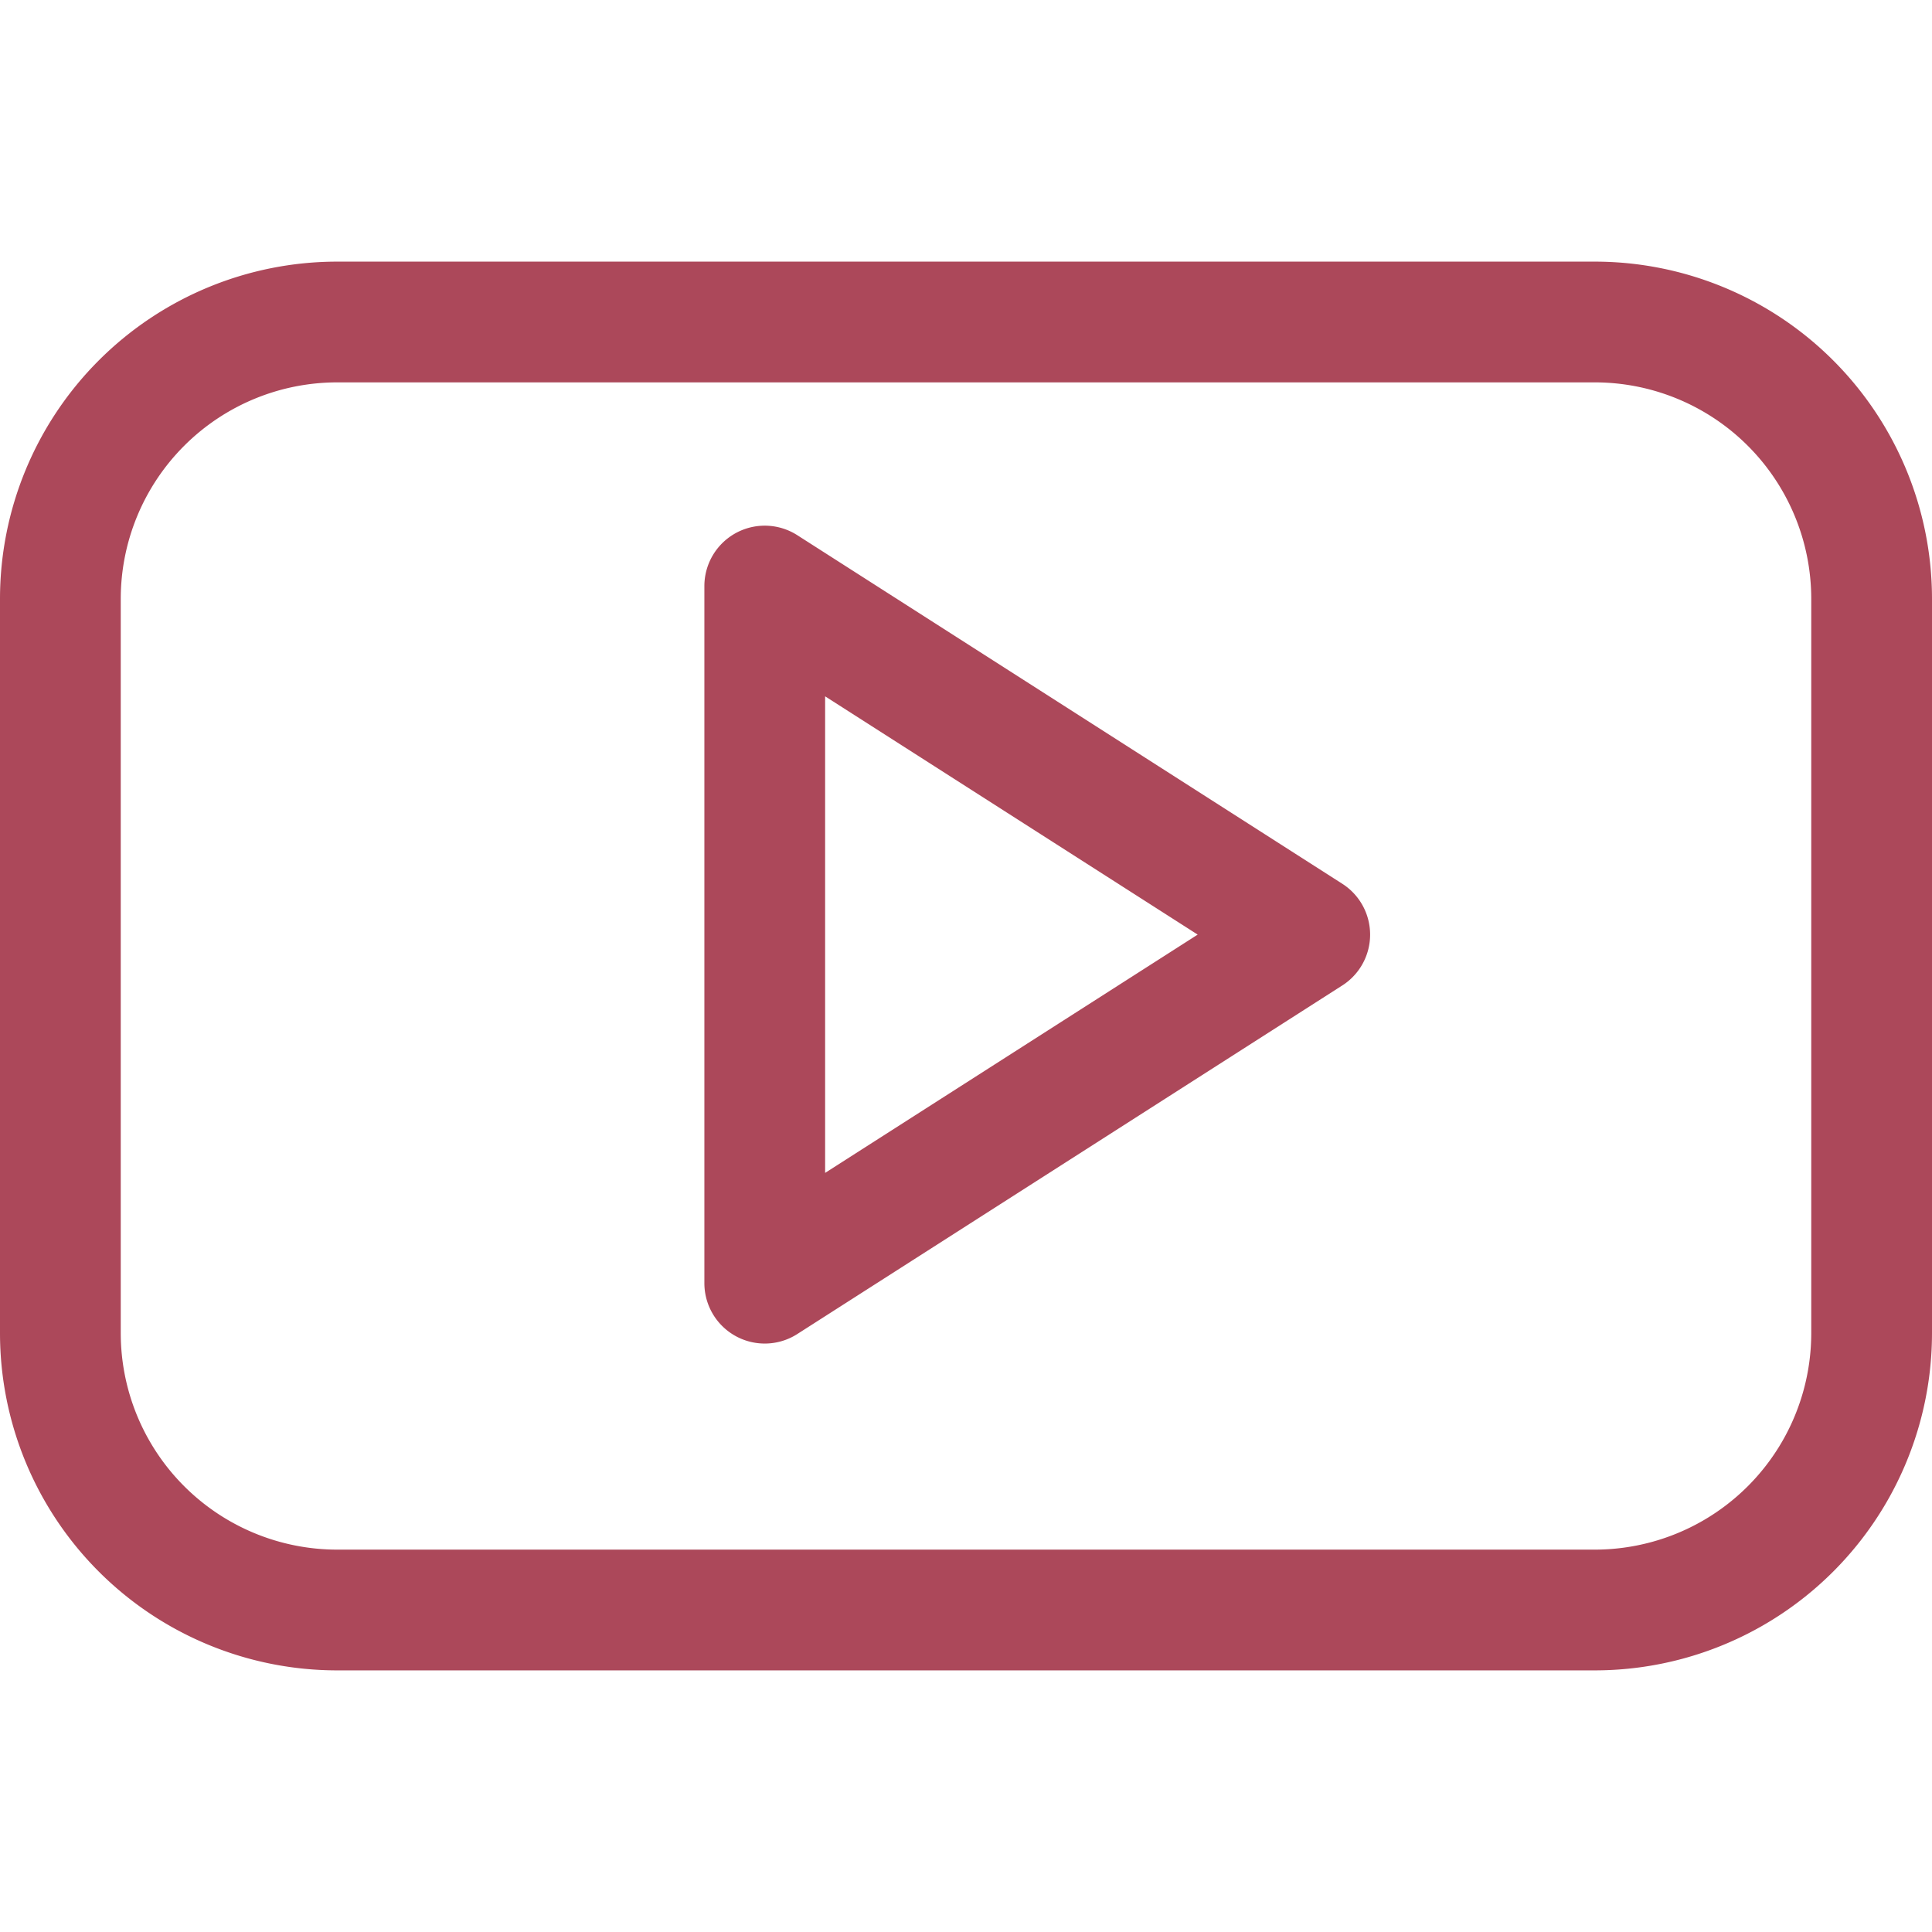 <svg height="48" viewBox="0 0 48 48" width="48" xmlns="http://www.w3.org/2000/svg"><path d="m23.25 7.44a3.44 3.44 0 0 0 -3.44-3.44h-15.62a3.44 3.44 0 0 0 -3.44 3.44v9.12a3.44 3.44 0 0 0 3.44 3.44h15.62a3.44 3.44 0 0 0 3.44-3.44zm-13.75 8.5v-8.66l6.77 4.33z" fill="none" stroke="#ac485a" stroke-linecap="round" stroke-linejoin="round" stroke-width="1.5" transform="scale(2)"/></svg>